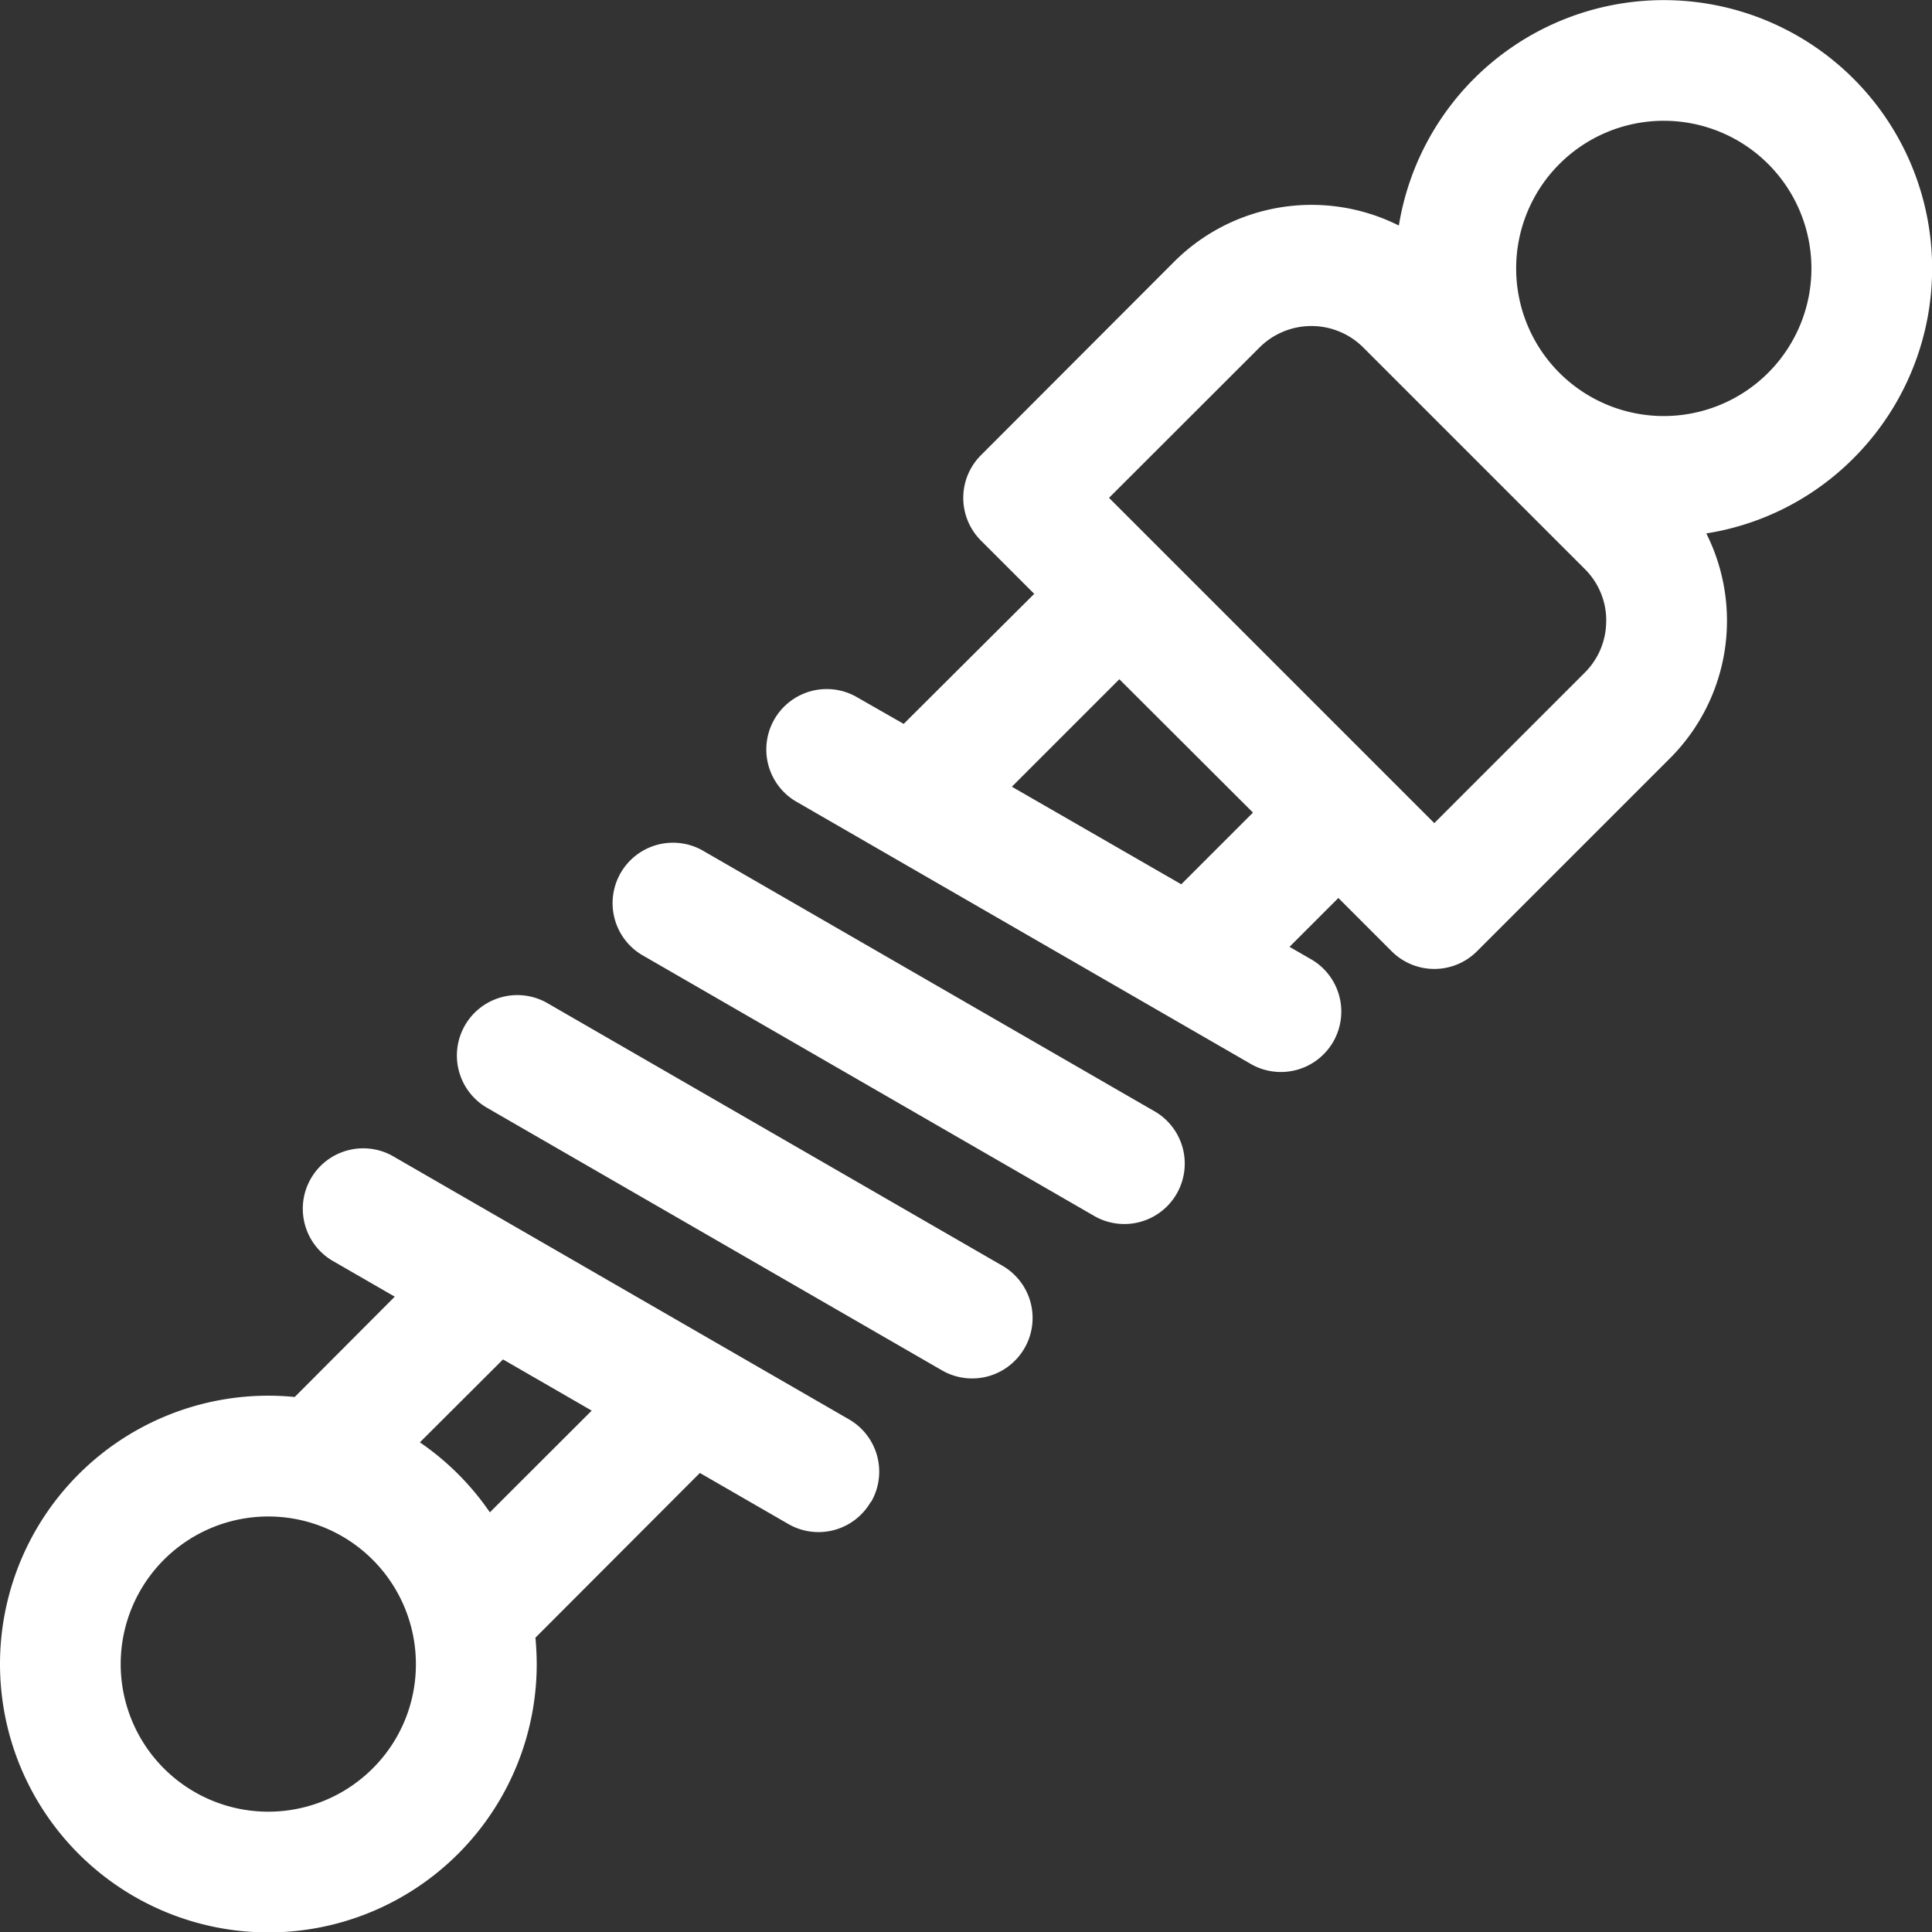 <svg xmlns="http://www.w3.org/2000/svg" width="28.077" height="28.079" viewBox="0 0 28.077 28.079">
  <rect x="0" y="0" width="28.077" height="28.079" fill="#333333" stroke="none"/>
  <path id="car-suspension" d="M14.921,19.593a.877.877,0,0,1-1.2.321l-6.6-3.809A.878.878,0,1,1,8,14.585l6.6,3.809a.877.877,0,0,1,.321,1.2Zm1.911-3.431-6.6-3.809a.878.878,0,0,0-.878,1.52l6.6,3.809a.878.878,0,0,0,.878-1.52Zm-4.144,5.664a.877.877,0,0,1-1.2.321l-1.284-.741L7.814,23.8q.018.19.019.383a3.9,3.9,0,1,1-3.9-3.9q.193,0,.383.019L5.77,18.844l-.877-.506a.878.878,0,1,1,.878-1.52l6.6,3.809a.877.877,0,0,1,.321,1.2ZM6.077,24.18A2.145,2.145,0,1,0,5.449,25.7a2.131,2.131,0,0,0,.628-1.517ZM8.632,20.5l-1.289-.744L6.135,20.961a3.913,3.913,0,0,1,1.017,1.017ZM26.97,6.659a3.871,3.871,0,0,1-2.14,1.093,2.827,2.827,0,0,1-.522,3.262l-2.81,2.81a.877.877,0,0,1-1.241,0l-.774-.774-.71.71.293.169a.878.878,0,1,1-.878,1.52l-6.6-3.809a.878.878,0,0,1,.878-1.52l.7.4L15.063,8.63l-.774-.774a.877.877,0,0,1,0-1.241L17.1,3.8a2.826,2.826,0,0,1,3.262-.522A3.9,3.9,0,1,1,26.97,6.659Zm-8.728,5.15L16.3,9.871l-1.562,1.562L17.2,12.851Zm5.134-2.786a1.054,1.054,0,0,0-.309-.751L21.454,6.659h0L19.841,5.046a1.067,1.067,0,0,0-1.5,0L16.15,7.235l4.727,4.727,2.189-2.189a1.054,1.054,0,0,0,.309-.751Zm2.354-6.639a2.145,2.145,0,0,0-3.035,3.034h0a2.145,2.145,0,0,0,3.034-3.035Z" transform="translate(-0.033)" fill="#fff"/>
</svg>
